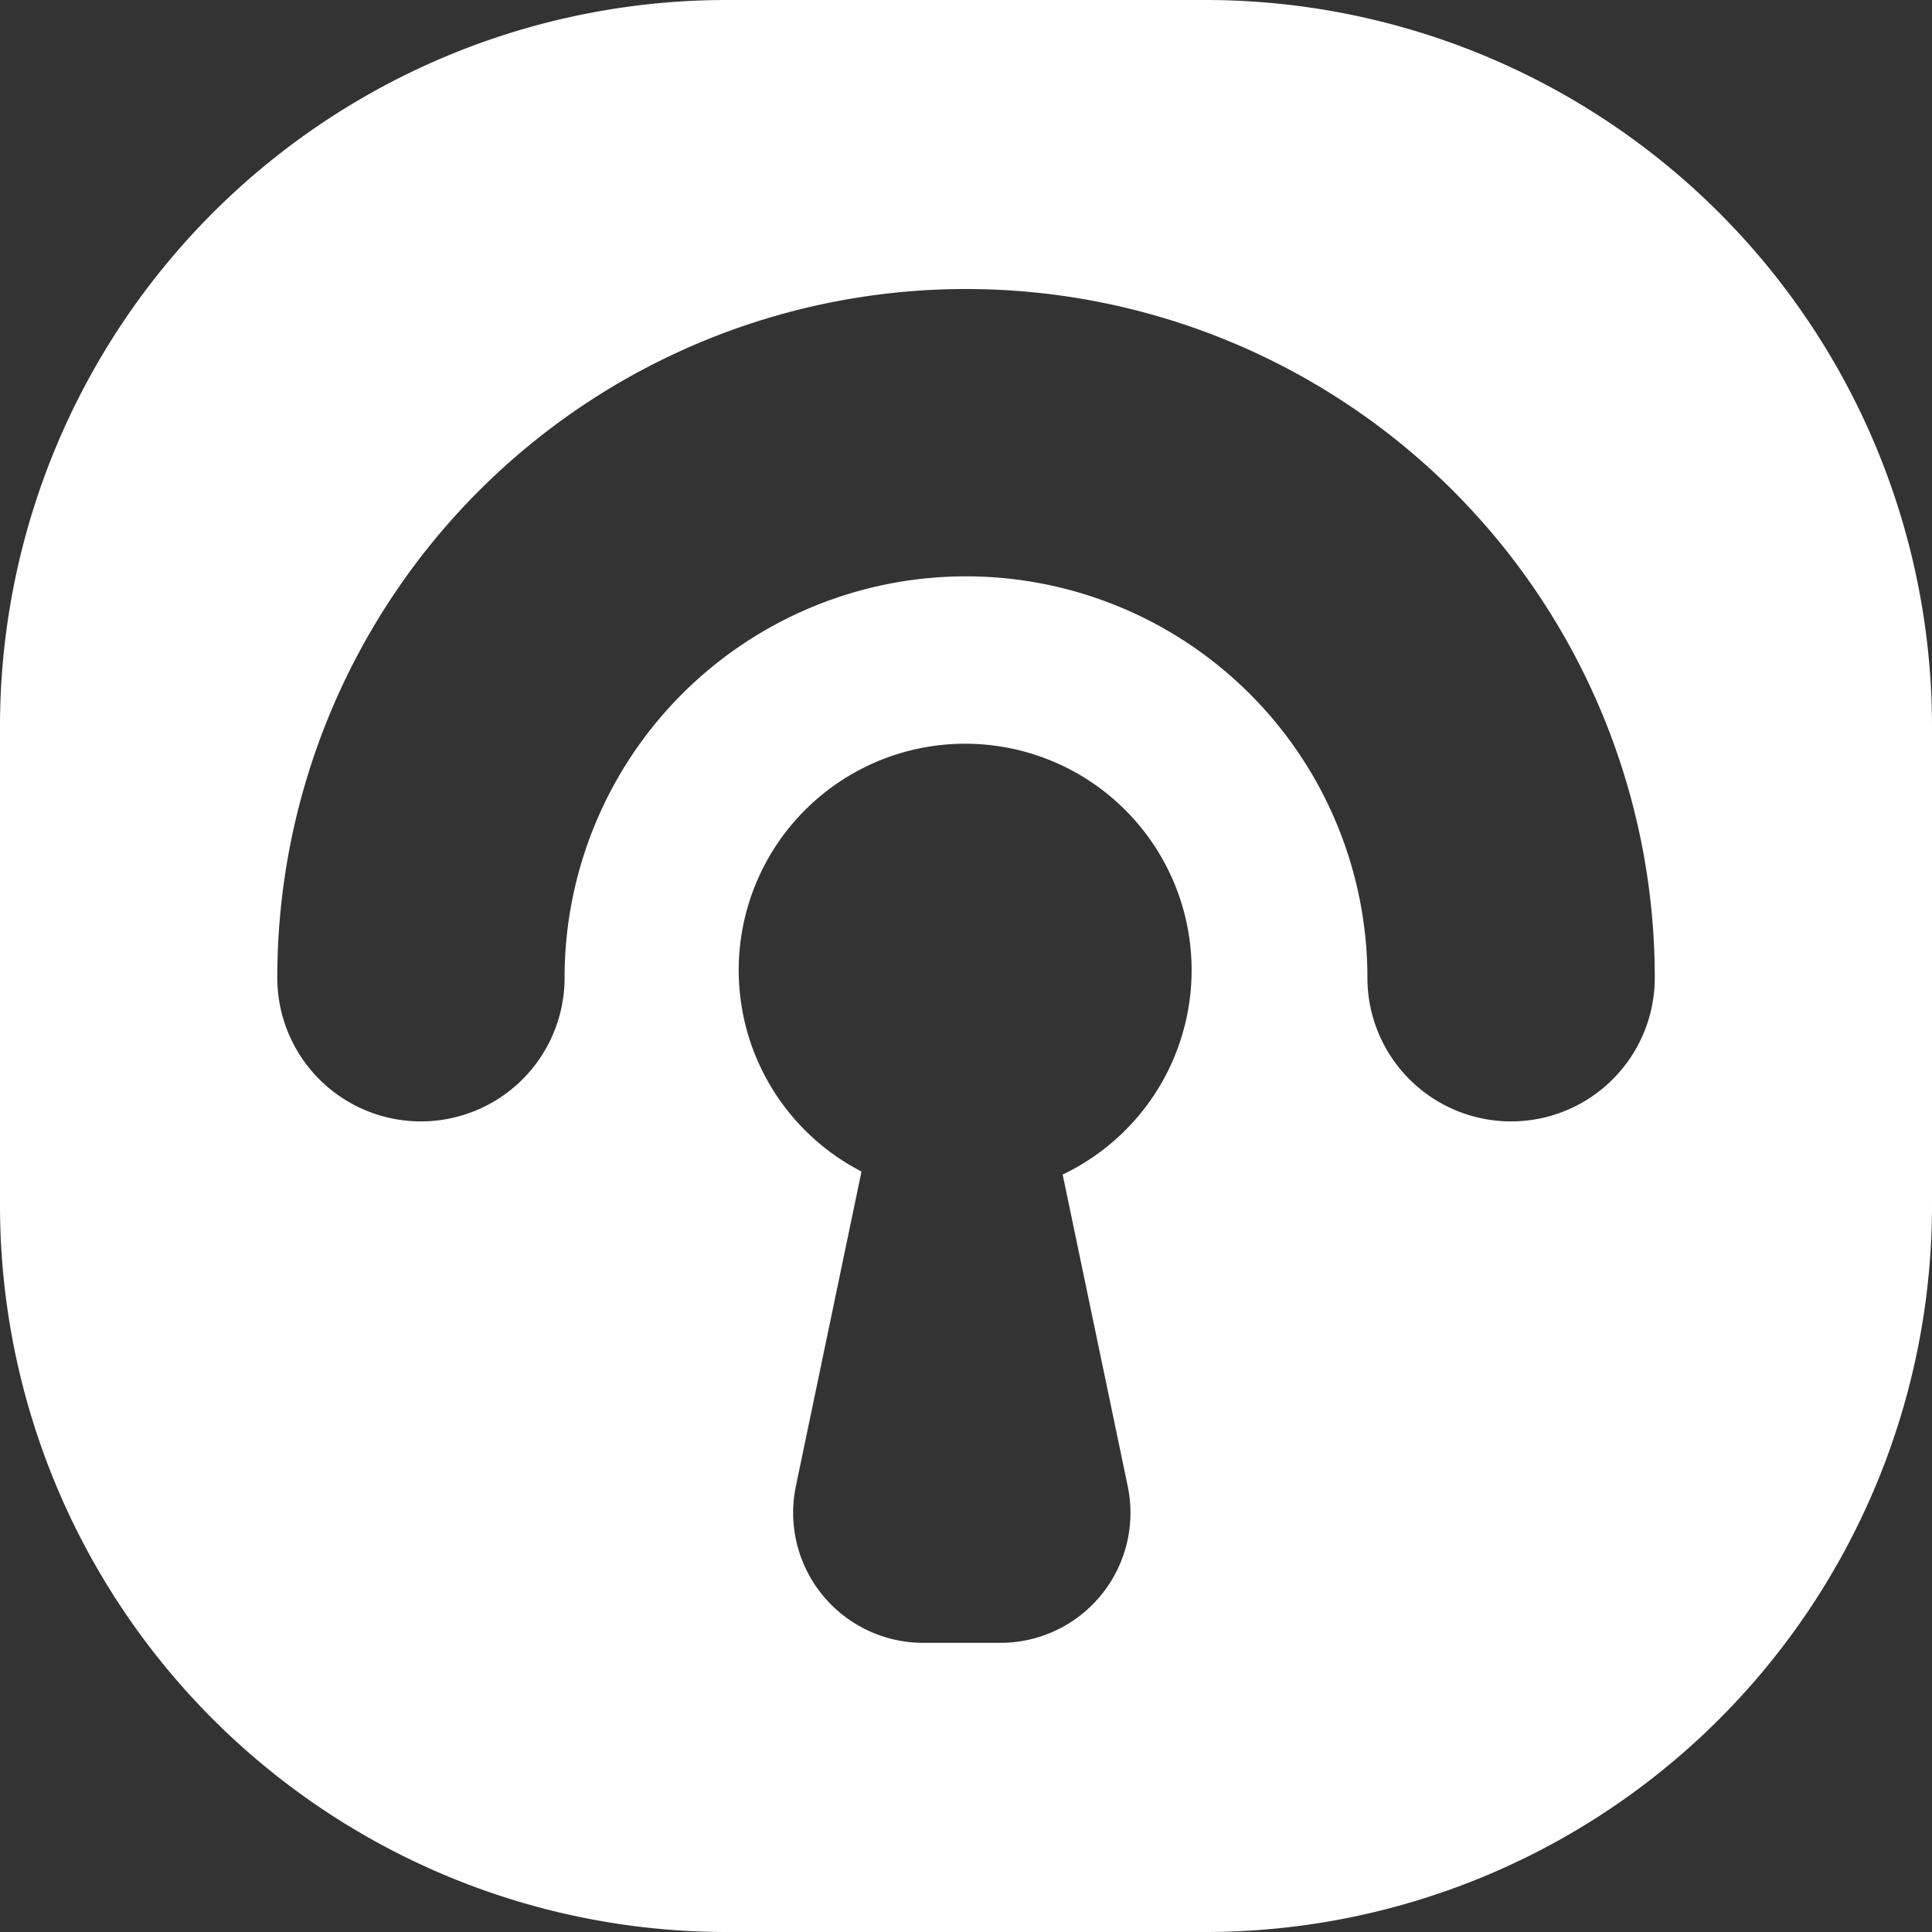 <svg id="Сгруппировать_1416" data-name="Сгруппировать 1416" xmlns="http://www.w3.org/2000/svg" xmlns:xlink="http://www.w3.org/1999/xlink" width="57" height="57" viewBox="0 0 57 57">
  <rect x="0" y="0" width="57" height="57" fill="#333333" stroke="none"/>
  <defs>
    <style>
      .cls-1 {
        fill: none;
      }

      .cls-2 {
        clip-path: url(#clip-path);
      }

      .cls-3 {
        fill: #fff;
      }
    </style>
    <clipPath id="clip-path">
      <rect id="Прямоугольник_1320" data-name="Прямоугольник 1320" class="cls-1" width="57" height="57"/>
    </clipPath>
  </defs>
  <g id="Сгруппировать_1415" data-name="Сгруппировать 1415" class="cls-2">
    <path id="Контур_550" data-name="Контур 550" class="cls-3" d="M35.563,0H21.437A21.438,21.438,0,0,0,0,21.437V35.563A21.44,21.44,0,0,0,21.437,57H35.563A21.438,21.438,0,0,0,57,35.563V21.437A21.436,21.436,0,0,0,35.563,0M33.271,43.847a3.837,3.837,0,0,1-3.758,4.622H27.242a3.839,3.839,0,0,1-3.761-4.622l1.936-9.284a6.681,6.681,0,1,1,5.935.09Zm11.31-10.762a4.238,4.238,0,0,1-4.238-4.238,11.843,11.843,0,1,0-23.686,0,4.238,4.238,0,0,1-8.476,0,20.32,20.32,0,0,1,40.64,0,4.239,4.239,0,0,1-4.241,4.238"/>
  </g>
</svg>
